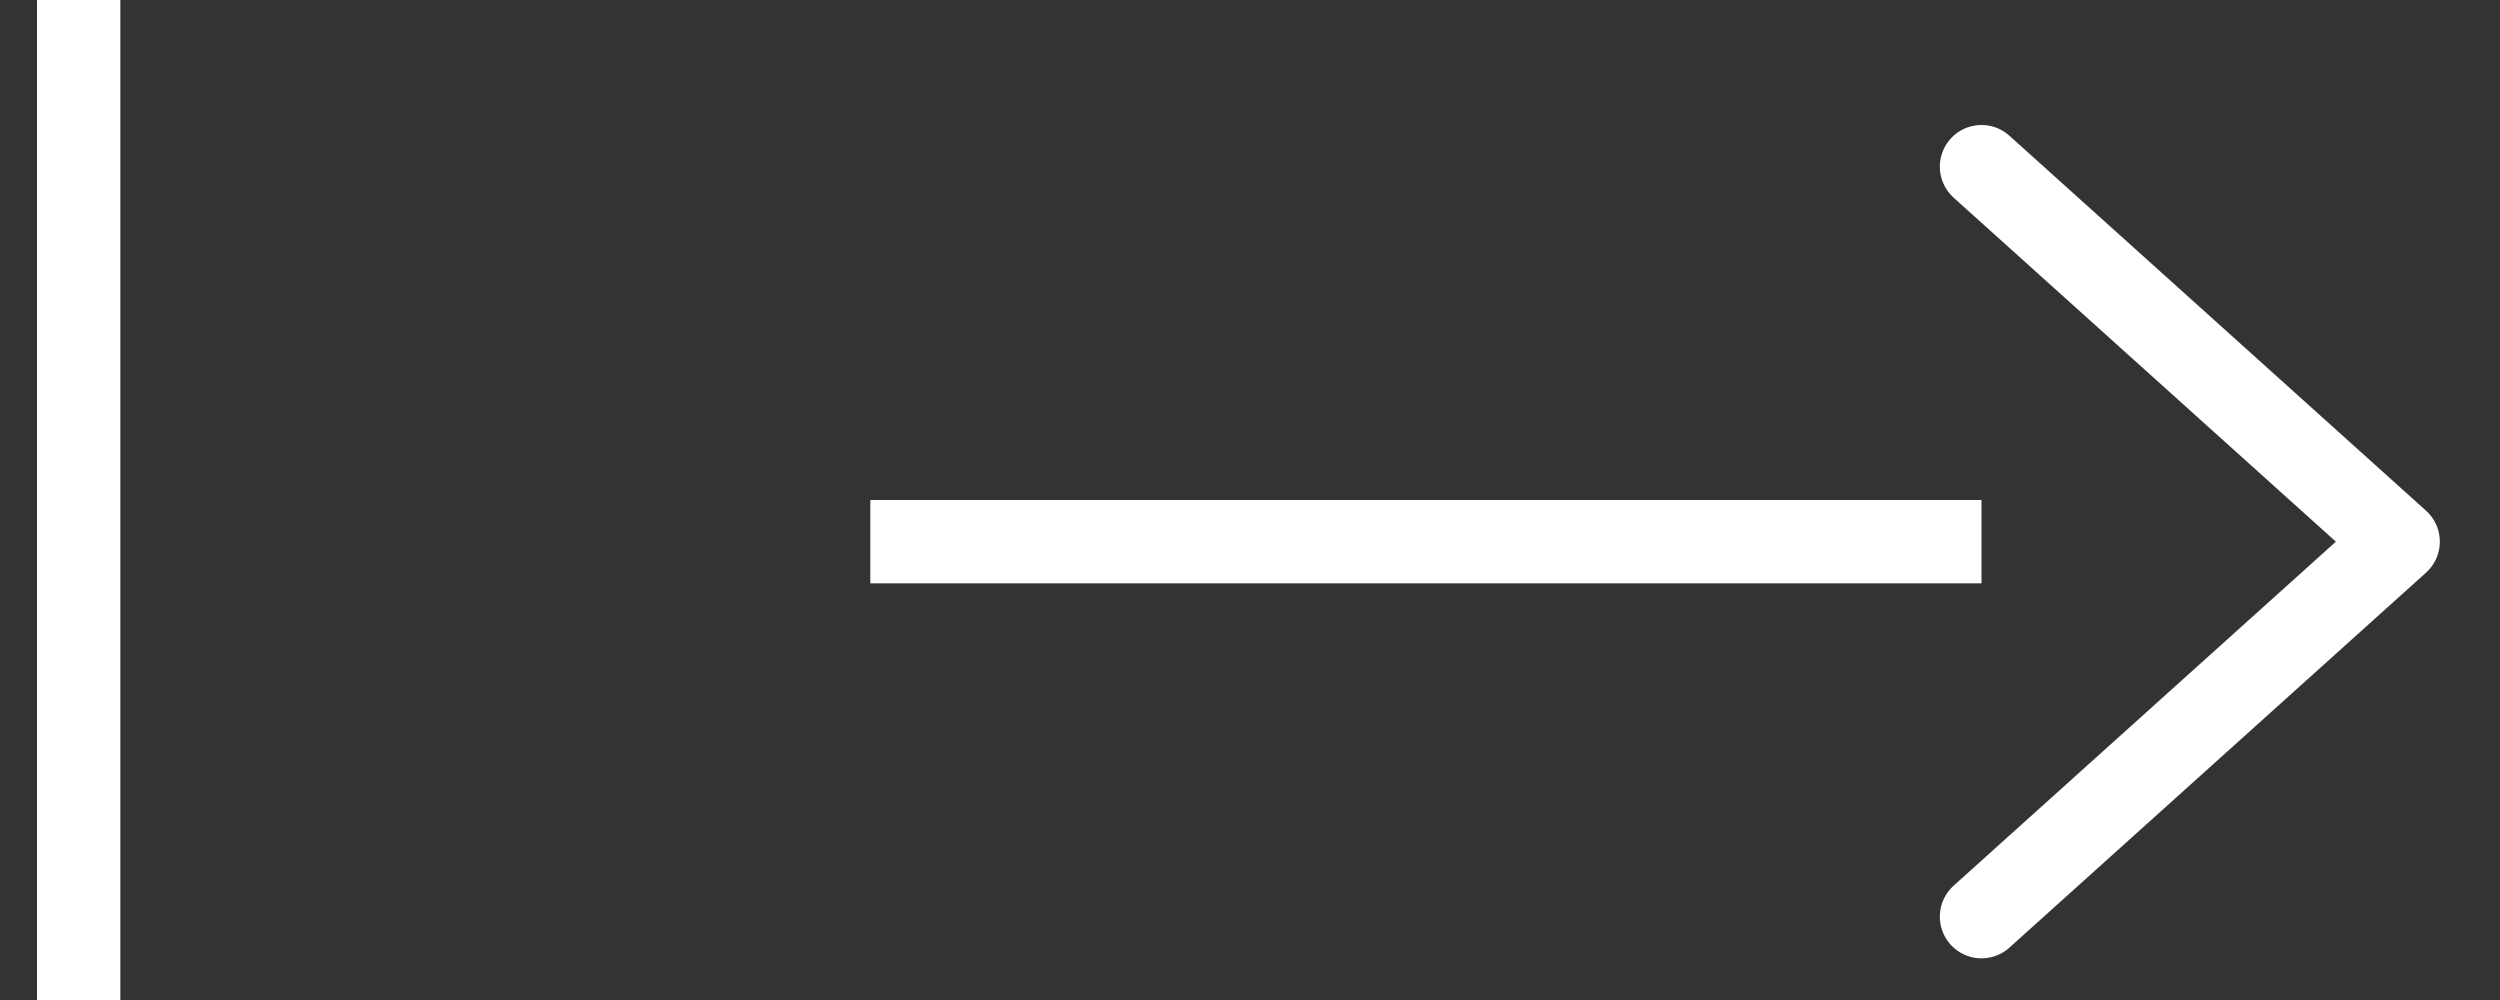 <?xml version="1.0" encoding="UTF-8"?> <svg xmlns="http://www.w3.org/2000/svg" width="30" height="12" viewBox="0 0 30 12" fill="none"><rect x="0" y="0" width="30" height="12" fill="#333333" stroke="none"/><line x1="0.944" y1="-2.9141e-08" x2="0.944" y2="12" stroke="white"></line><line x1="23.778" y1="6.5" x2="10.444" y2="6.5" stroke="white"></line><path d="M23.778 2L28.778 6.5L23.778 11" stroke="white" stroke-linecap="round" stroke-linejoin="round"></path></svg> 